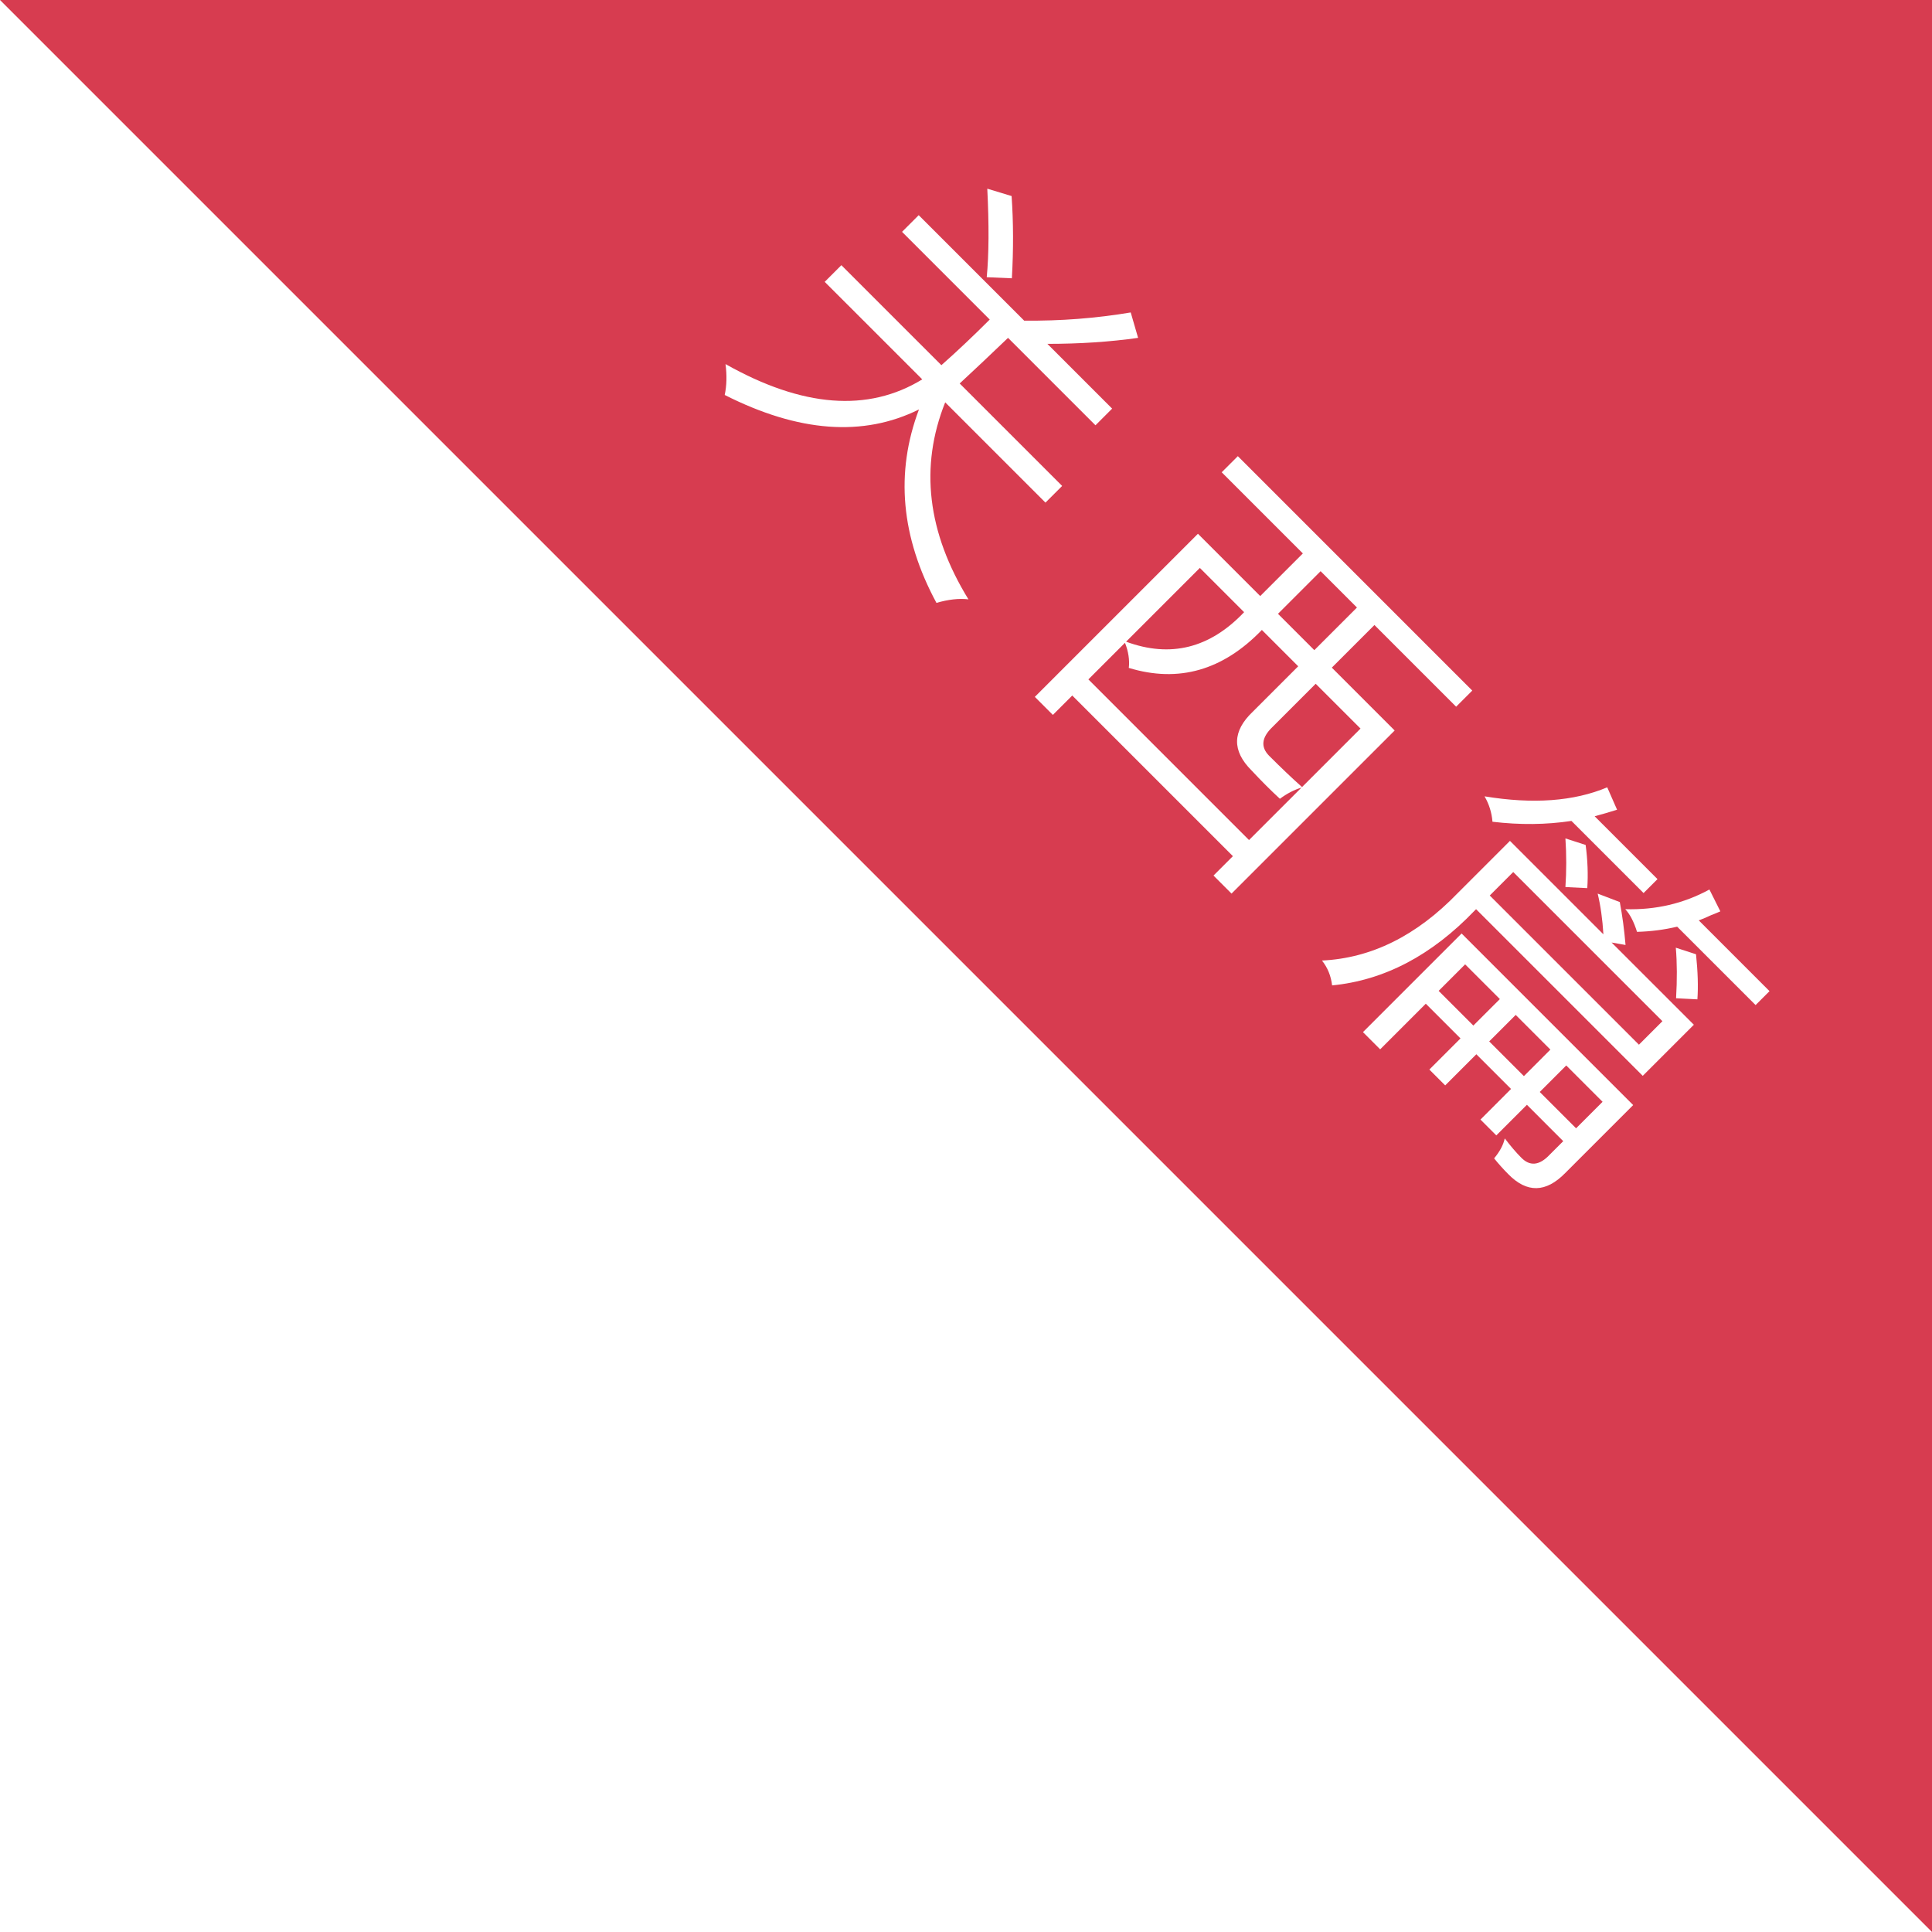 <svg width="120" height="120" viewBox="0 0 120 120" fill="none" xmlns="http://www.w3.org/2000/svg">
<g id="short term study">
<rect width="1280" height="9540" transform="translate(-889 -7216)" fill="white"/>
<rect id="Rectangle 87" x="-889" y="-287" width="1280" height="1215" fill="#EDEDED" fill-opacity="0.4"/>
<rect id="Rectangle 88" x="-618" width="738" height="612" fill="white"/>
<path id="Vector 90" d="M0 0H120V120L0 0Z" fill="#D73C50"/>
<path id="&#229;&#133;&#179;&#232;&#165;&#191;&#231;&#175;&#135;" d="M61.288 17.218C61.423 15.815 61.435 13.982 61.322 11.719L62.832 12.177C62.945 13.784 62.951 15.486 62.849 17.285L61.288 17.218ZM56.027 14.4L57.062 13.365L63.613 19.916C65.876 19.939 68.082 19.769 70.231 19.407L70.689 20.985C68.947 21.234 67.069 21.358 65.055 21.358L69.077 25.38L68.042 26.416L62.611 20.985C61.537 22.015 60.535 22.959 59.608 23.819L65.972 30.183L64.936 31.218L58.708 24.99C57.113 28.984 57.594 33.062 60.151 37.226C59.562 37.158 58.901 37.231 58.165 37.447C55.959 33.362 55.597 29.357 57.079 25.431C53.617 27.151 49.595 26.851 45.013 24.532C45.137 23.955 45.154 23.316 45.064 22.614C49.838 25.307 53.911 25.624 57.283 23.564L51.224 17.506L52.259 16.471L58.471 22.682C59.444 21.822 60.445 20.878 61.474 19.848L56.027 14.4ZM82.026 35.478L79.378 38.125L81.635 40.382L84.283 37.735L82.026 35.478ZM74.525 35.274L69.943 39.856C72.703 40.874 75.147 40.264 77.274 38.023L74.525 35.274ZM84.504 45.253L81.72 42.47L79.022 45.168C78.355 45.813 78.292 46.407 78.835 46.95C79.593 47.708 80.272 48.353 80.872 48.885L84.504 45.253ZM77.732 47.849C76.51 46.627 76.539 45.411 77.817 44.201L80.634 41.384L78.377 39.127C75.956 41.638 73.201 42.425 70.112 41.485C70.169 40.999 70.09 40.478 69.875 39.924L67.601 42.198L77.579 52.177L80.838 48.919C80.385 49.054 79.938 49.286 79.497 49.614C78.92 49.083 78.332 48.494 77.732 47.849ZM75.882 29.334L76.884 28.333L91.445 42.894L90.443 43.895L85.369 38.821L82.722 41.468L86.625 45.372L76.493 55.503L75.373 54.383L76.578 53.178L66.6 43.2L65.395 44.404L64.275 43.284L74.406 33.153L78.275 37.022L80.923 34.375L75.882 29.334ZM97.231 55.096C97.299 54.1 97.299 53.093 97.231 52.075L98.487 52.482C98.612 53.421 98.646 54.315 98.589 55.164L97.231 55.096ZM104.104 62.003C104.172 60.849 104.167 59.802 104.088 58.863L105.343 59.271C105.456 60.357 105.485 61.29 105.428 62.071L104.104 62.003ZM91.003 59.898L89.357 61.545L91.512 63.7L93.159 62.054L91.003 59.898ZM94.143 63.038L92.497 64.684L94.652 66.84L96.298 65.193L94.143 63.038ZM99.539 68.435L97.282 66.178L95.636 67.824L97.893 70.081L99.539 68.435ZM101.678 57.879C101.485 57.257 101.242 56.787 100.948 56.471C102.837 56.527 104.58 56.12 106.175 55.249L106.854 56.606C106.729 56.663 106.537 56.742 106.277 56.844C105.937 57.002 105.683 57.11 105.513 57.166L109.908 61.562L109.043 62.427L104.172 57.557C103.369 57.749 102.538 57.856 101.678 57.879ZM92.7 51.04C92.655 50.474 92.491 49.948 92.208 49.462C95.218 49.959 97.757 49.773 99.828 48.902L100.439 50.293C99.975 50.44 99.511 50.576 99.047 50.7L102.95 54.604L102.085 55.469L97.605 50.989C96.032 51.227 94.397 51.243 92.7 51.04ZM93.99 54.163L92.531 55.622L101.797 64.888L103.256 63.428L93.99 54.163ZM82.739 61.205C82.671 60.617 82.461 60.102 82.111 59.661C85.177 59.514 87.983 58.122 90.528 55.486L93.786 52.228L99.59 58.032C99.534 57.093 99.415 56.25 99.234 55.503L100.609 56.029C100.767 56.866 100.886 57.755 100.965 58.694L100.099 58.541L105.208 63.649L102.034 66.823L91.682 56.471L91.58 56.572C88.921 59.344 85.974 60.889 82.739 61.205ZM91.954 69.538L93.854 67.637L91.699 65.482L89.764 67.416L88.78 66.432L90.715 64.498L88.559 62.342L85.725 65.176L84.656 64.107L90.783 57.981L101.44 68.638L97.214 72.864C96.015 74.086 94.839 74.109 93.685 72.932C93.379 72.626 93.085 72.298 92.802 71.948C93.153 71.529 93.373 71.116 93.464 70.709C93.837 71.195 94.165 71.58 94.448 71.863C95.003 72.462 95.608 72.412 96.264 71.71L97.096 70.879L94.839 68.621L92.938 70.522L91.954 69.538Z" fill="white"/>
</g>
</svg>
